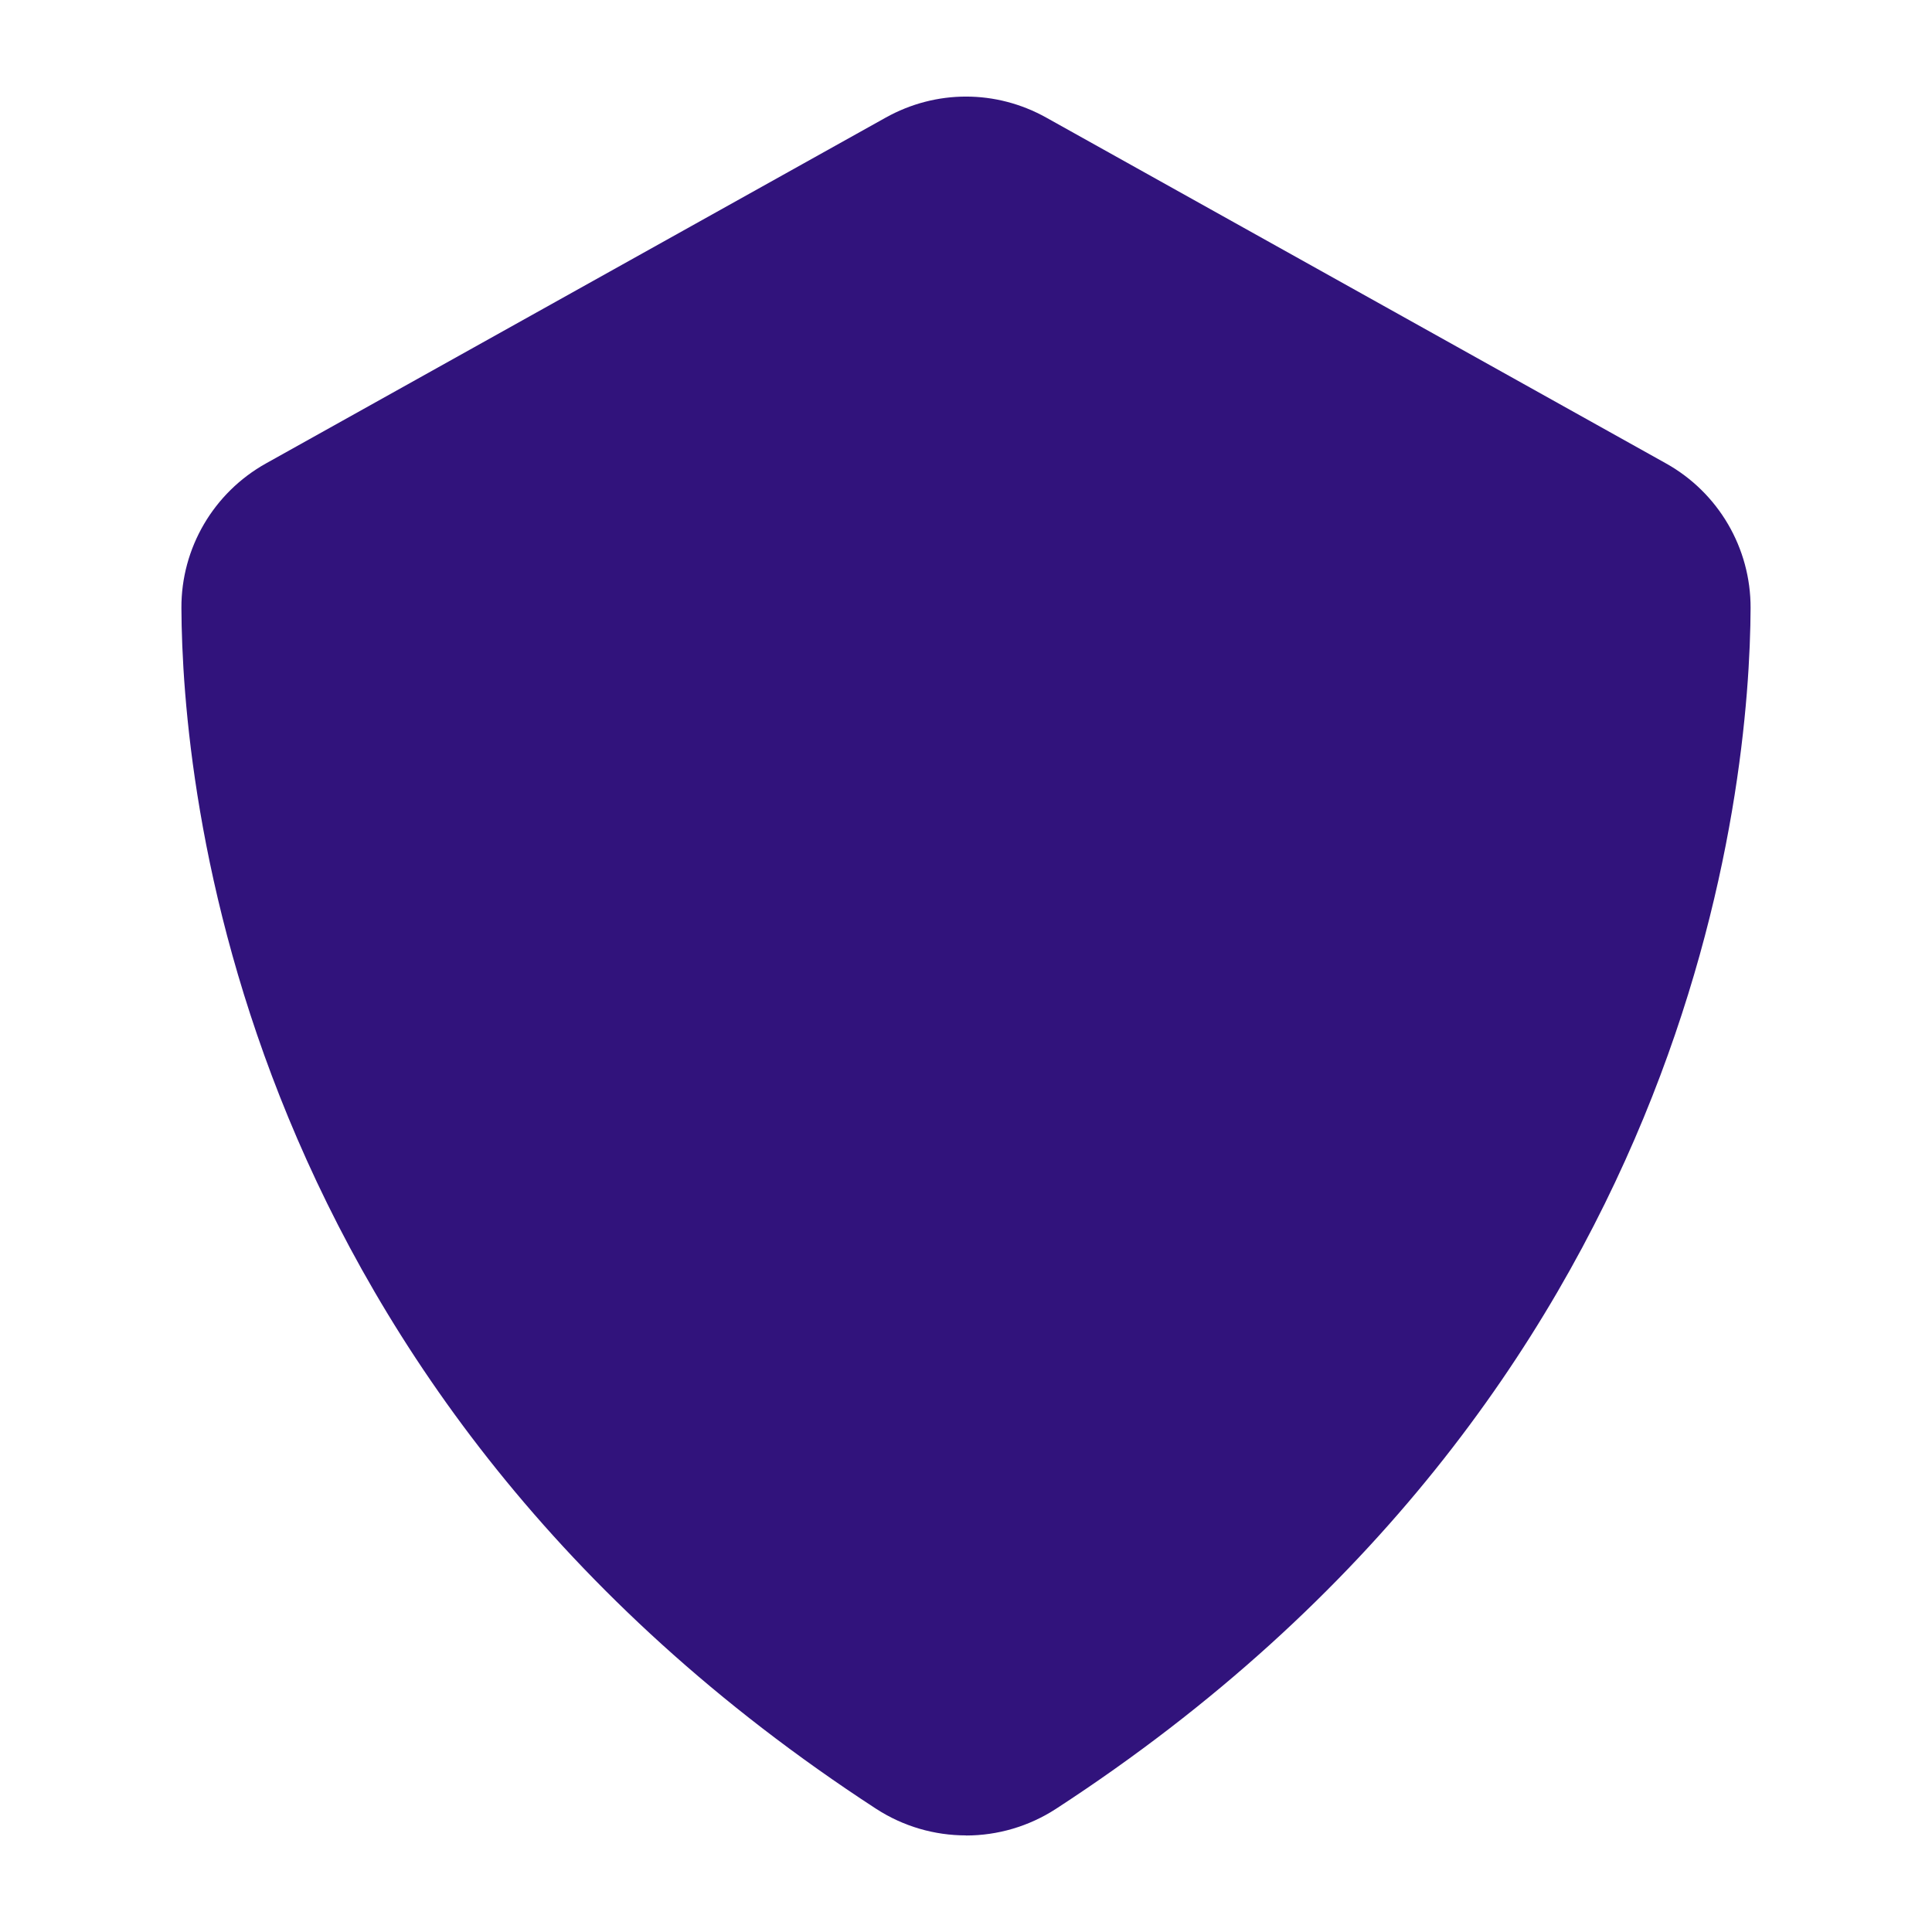 <?xml version="1.0" encoding="UTF-8"?><svg id="a" xmlns="http://www.w3.org/2000/svg" viewBox="0 0 200 200"><g id="b"><path d="M100,190c-3.25,0-6.49-.92-9.33-2.77C24.28,144.01,18.86,81.17,18.78,62.94c-.03-6.21,3.33-11.94,8.76-14.97L91.68,12.18c5.21-2.91,11.43-2.91,16.64,0l64.14,35.79c5.43,3.03,8.78,8.76,8.76,14.97-.08,18.23-5.49,81.08-71.89,124.3-2.83,1.84-6.08,2.77-9.32,2.77l-.01-.01Z" style="fill:#31137c;"/></g></svg>